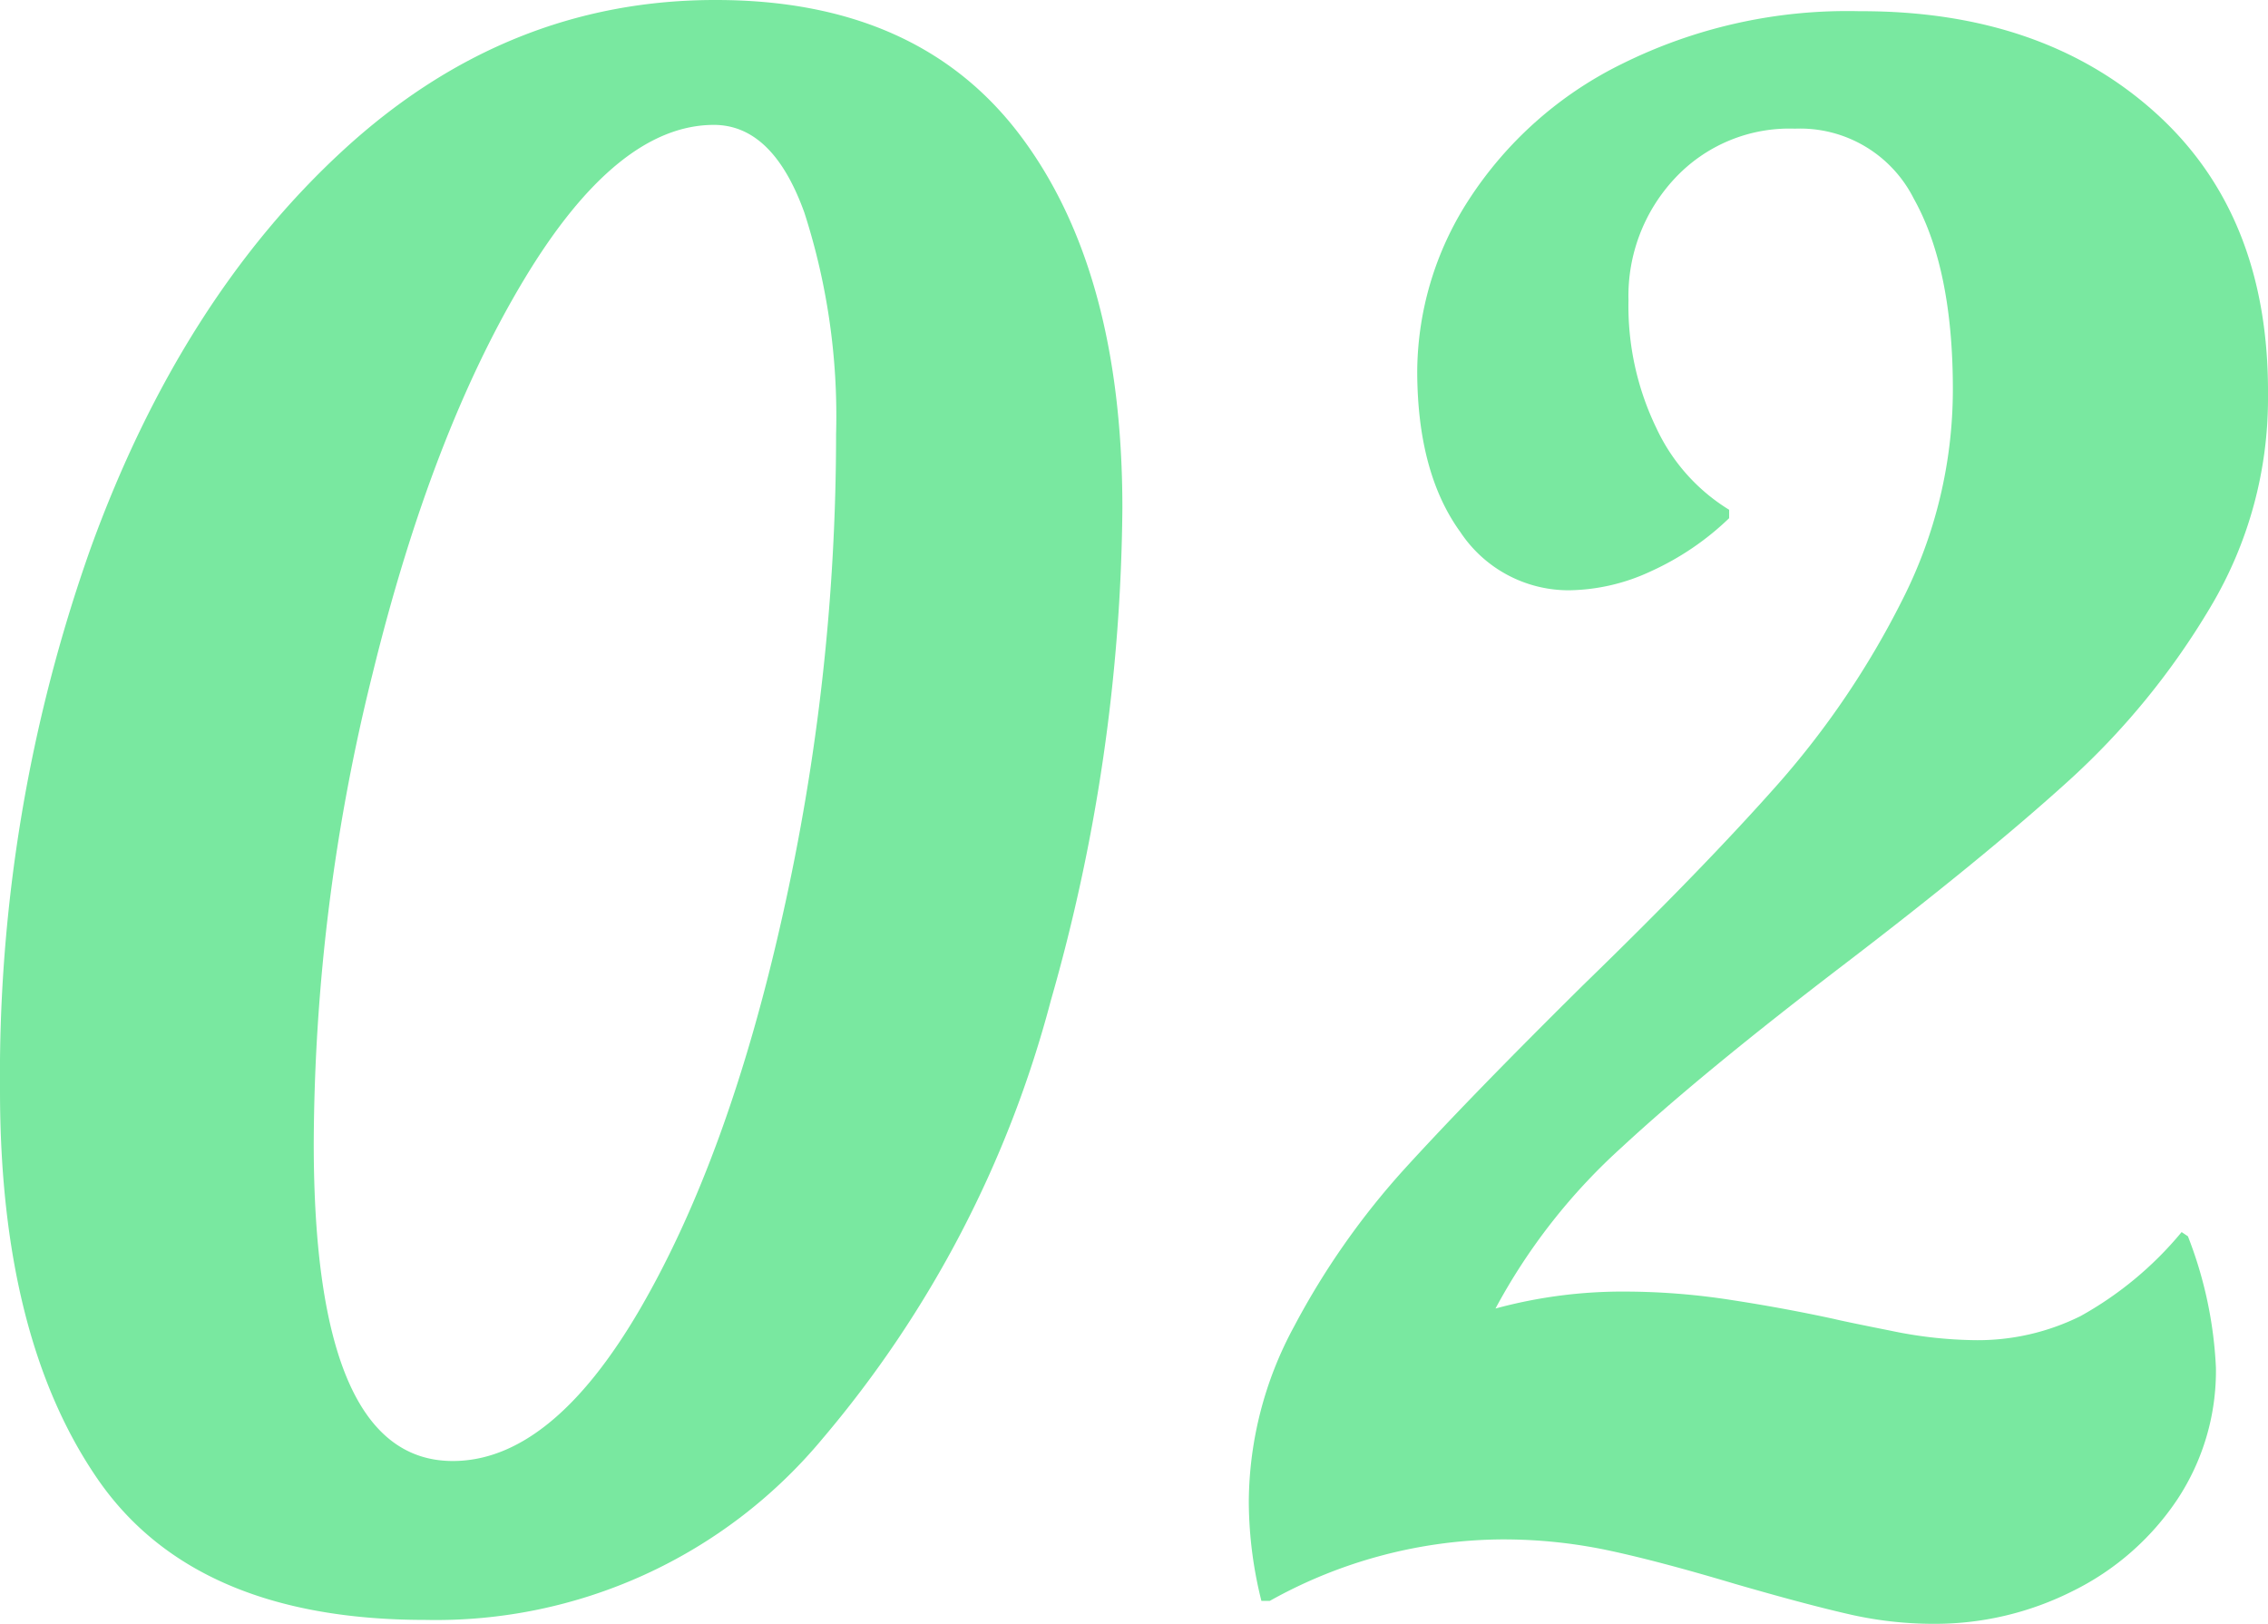 <svg id="レイヤー_1" data-name="レイヤー 1" xmlns="http://www.w3.org/2000/svg" width="162" height="116" viewBox="0 0 162 116"><defs><style>.cls-1{fill:#79e8a0;}</style></defs><path class="cls-1" d="M6.92,105.56Q0,95.44,0,77.89A112.62,112.62,0,0,1,6.47,39.17q6.46-17.83,18.12-28.51T51.14,0Q65.59,0,72.88,9.68T80.17,36.3a131.06,131.06,0,0,1-5.11,35.16,79.66,79.66,0,0,1-16.32,31.31A35.9,35.9,0,0,1,30.38,115.7Q13.84,115.7,6.92,105.56ZM45.73,93.47q6.32-10.89,10.15-28A156.9,156.9,0,0,0,59.72,31a47.33,47.33,0,0,0-2.26-15.8Q55.21,8.93,51,8.92q-6.91,0-13.54,11T26.62,48.09a140.46,140.46,0,0,0-4.21,33.58q0,22.68,9.93,22.68Q39.4,104.35,45.73,93.47Z"/><path class="cls-1" d="M131.84,115.24c-2.16-.5-4.79-1.21-7.9-2.11q-5.56-1.66-9.17-2.42a36.26,36.26,0,0,0-7.52-.76,34.41,34.41,0,0,0-16.55,4.39h-.6a29.48,29.48,0,0,1-.9-7.11,26.5,26.5,0,0,1,3.23-12.48,55.07,55.07,0,0,1,7.9-11.27q4.67-5.13,12.78-13.15Q121.69,62,127,56a61.74,61.74,0,0,0,8.88-13.15,33.2,33.2,0,0,0,3.61-15.05q0-8.62-2.79-13.61a9.09,9.09,0,0,0-8.49-5,11.18,11.18,0,0,0-8.58,3.55,12.28,12.28,0,0,0-3.31,8.7,20,20,0,0,0,2,9.15,13.54,13.54,0,0,0,5.19,5.82v.6a19.86,19.86,0,0,1-5.56,3.78,14.2,14.2,0,0,1-5.87,1.37A9.28,9.28,0,0,1,104.31,38q-3.07-4.23-3.08-11.49a22.76,22.76,0,0,1,3.69-12.25,27.39,27.39,0,0,1,10.9-9.68,36.16,36.16,0,0,1,17-3.78Q145.9.76,154,8.09T162,28.28a29.06,29.06,0,0,1-4.14,15.13,53.77,53.77,0,0,1-10.15,12.4q-6,5.44-16.09,13.15t-15.8,13a42.7,42.7,0,0,0-9,11.5,34.53,34.53,0,0,1,9.32-1.21,49.6,49.6,0,0,1,7.52.6c2.61.4,5.07.86,7.37,1.36.4.1,1.73.38,4,.83a30.78,30.78,0,0,0,6.09.68A16.49,16.49,0,0,0,148.61,94a25.3,25.3,0,0,0,7.22-6l.45.3a29.4,29.4,0,0,1,2,9.38,16.63,16.63,0,0,1-2.78,9.45,19.14,19.14,0,0,1-7.45,6.51,21.85,21.85,0,0,1-9.93,2.34A27.12,27.12,0,0,1,131.84,115.24Z"/></svg>